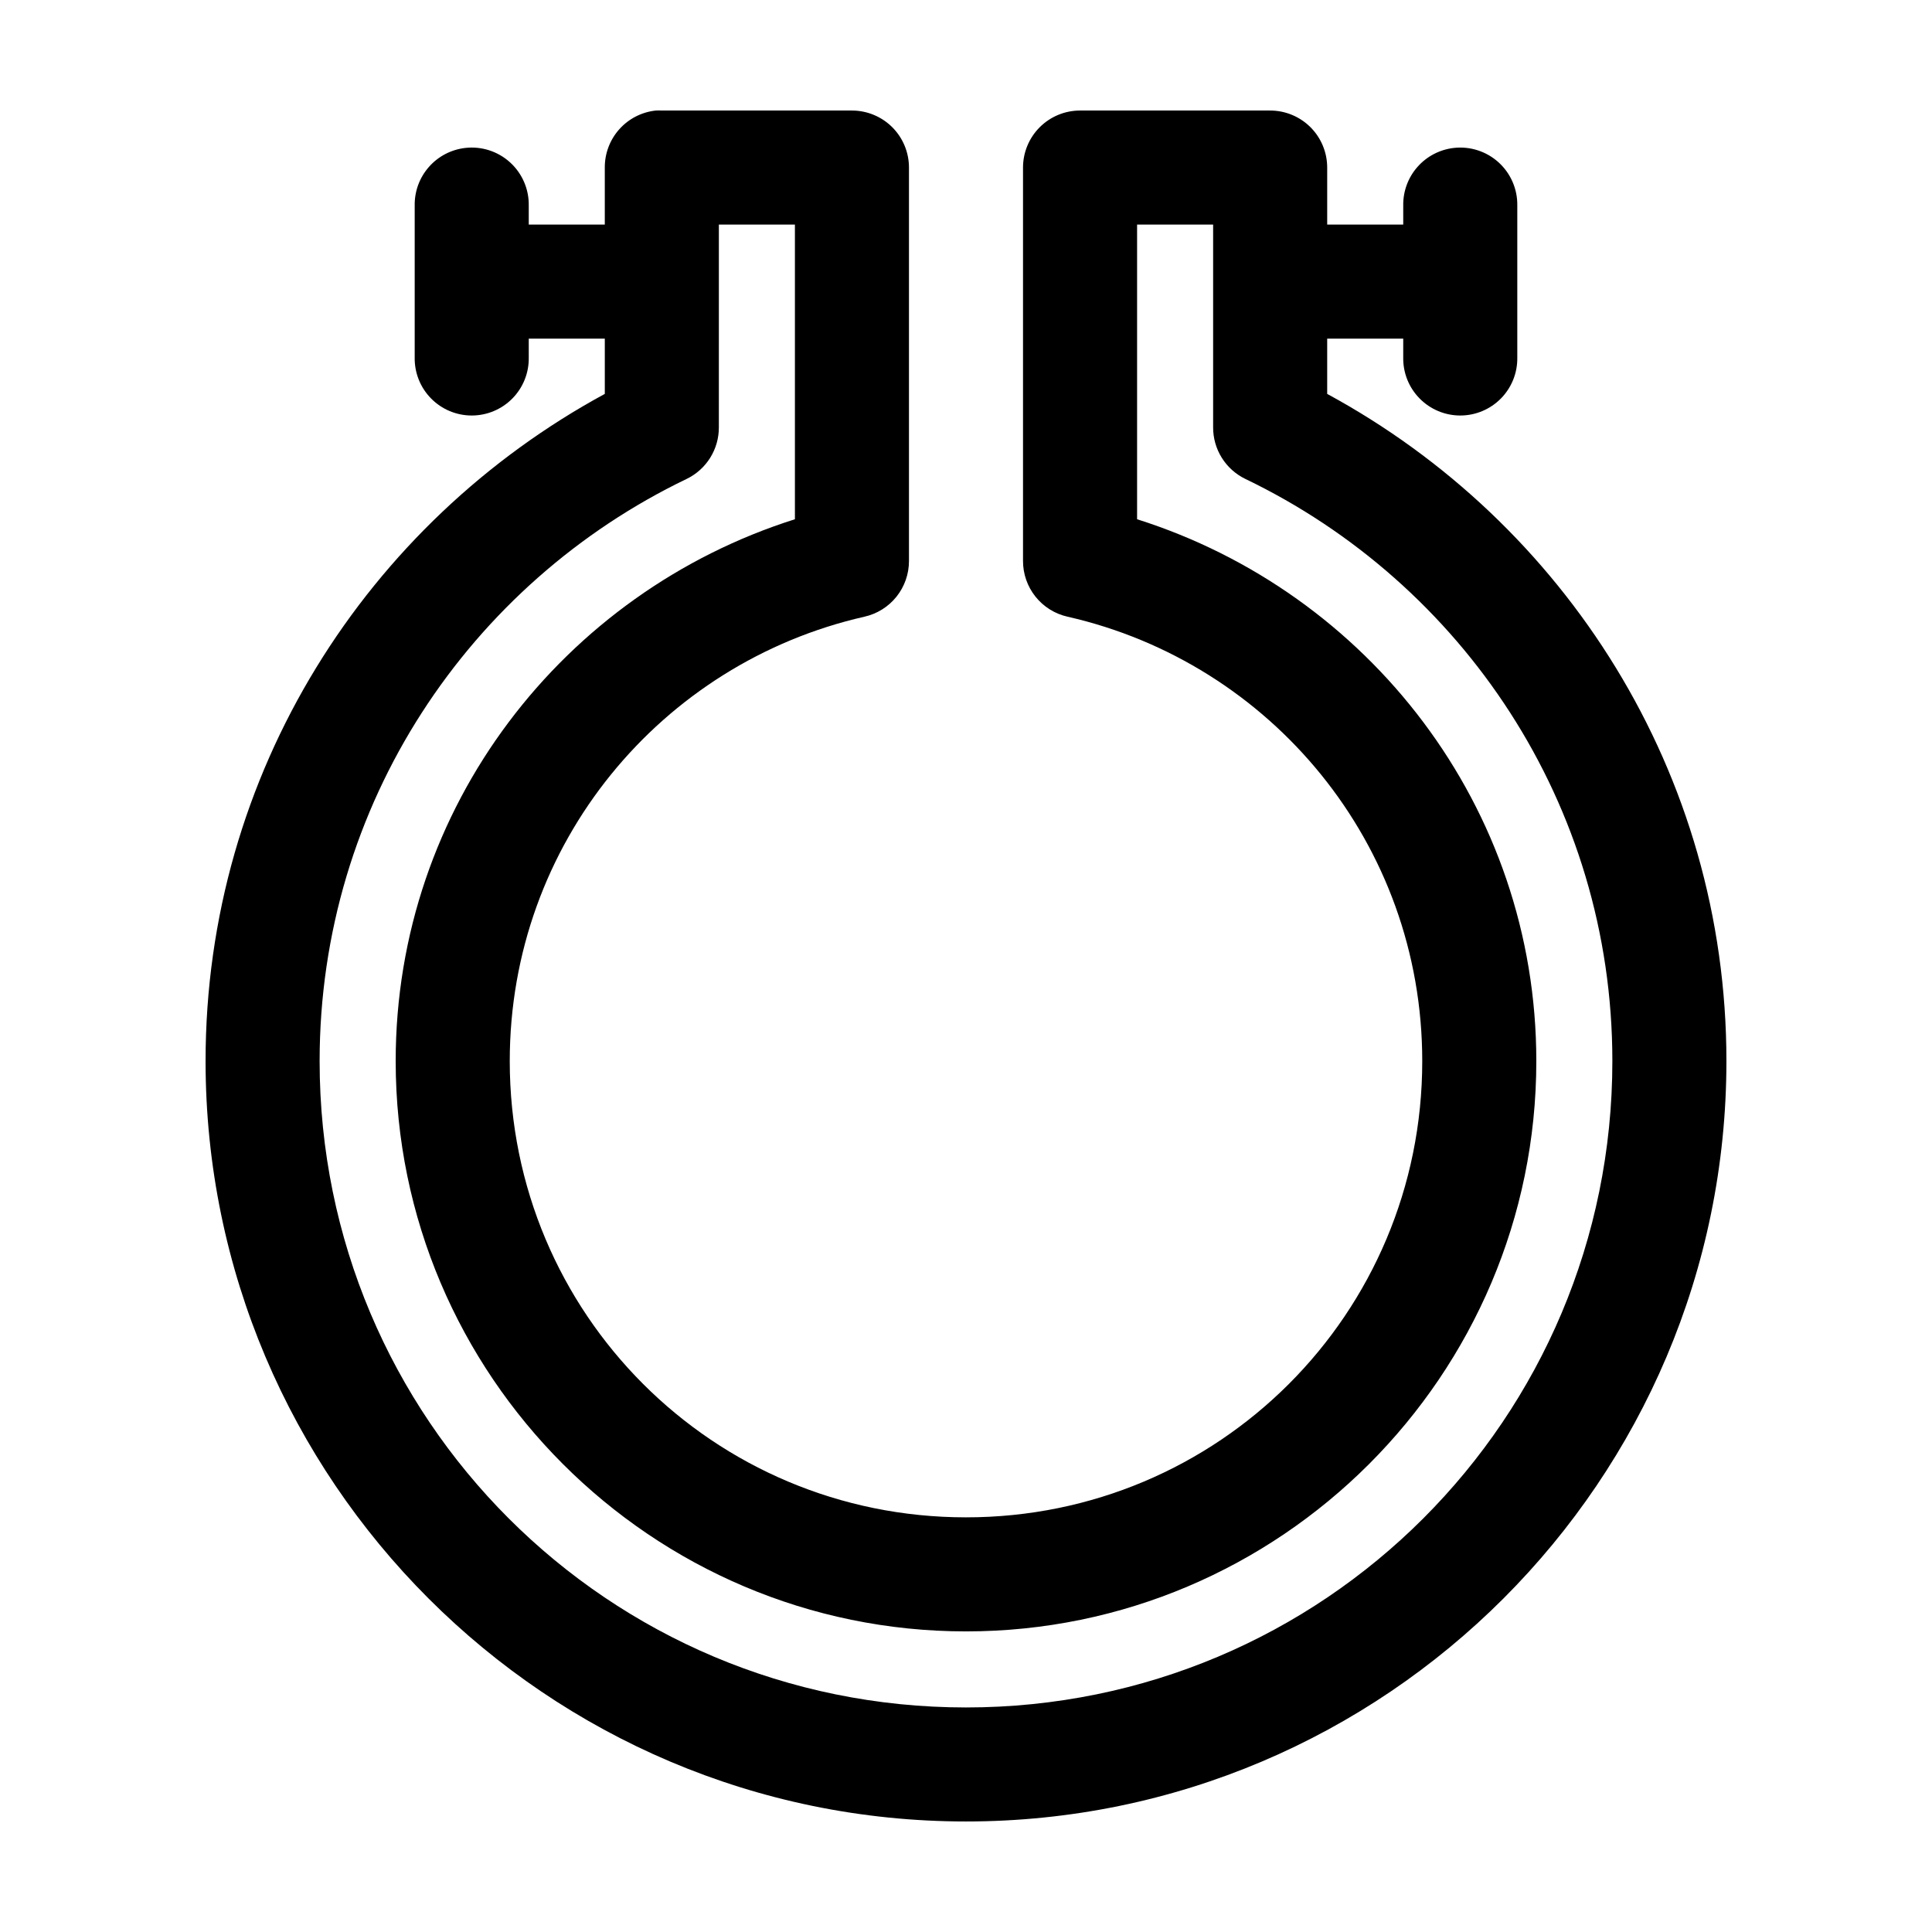 <?xml version="1.0" encoding="UTF-8"?>
<!-- Uploaded to: SVG Repo, www.svgrepo.com, Generator: SVG Repo Mixer Tools -->
<svg fill="#000000" width="800px" height="800px" version="1.1" viewBox="144 144 512 512" xmlns="http://www.w3.org/2000/svg">
 <path d="m317.82 173.29c-3.731 0.391-7.184 2.152-9.684 4.945-2.504 2.793-3.879 6.418-3.859 10.168v15.113h-20.152v-5.035c0.074-4.356-1.734-8.531-4.961-11.457-3.227-2.926-7.559-4.316-11.883-3.816-3.731 0.43-7.164 2.231-9.637 5.055-2.477 2.82-3.809 6.465-3.746 10.219v40.305c-0.059 4.043 1.508 7.945 4.352 10.824 2.84 2.883 6.715 4.504 10.762 4.504 4.047 0 7.922-1.621 10.766-4.504 2.84-2.879 4.406-6.781 4.348-10.824v-5.039h20.152v14.641c-62.871 34.109-105.8 100.38-105.8 176.8 0 111.12 90.402 201.52 201.52 201.52 111.12 0 201.52-90.402 201.52-201.52 0-76.426-42.93-142.7-105.8-176.8v-14.641h20.152v5.039c-0.059 4.043 1.508 7.945 4.352 10.824 2.84 2.883 6.715 4.504 10.762 4.504s7.922-1.621 10.766-4.504c2.84-2.879 4.406-6.781 4.348-10.824v-40.305c0.074-4.356-1.734-8.531-4.961-11.457s-7.559-4.316-11.883-3.816c-3.731 0.43-7.164 2.231-9.637 5.055-2.477 2.82-3.809 6.465-3.746 10.219v5.035h-20.152v-15.113c0-4.008-1.594-7.852-4.426-10.688-2.836-2.832-6.68-4.426-10.688-4.426h-50.383c-4.008 0-7.852 1.594-10.688 4.426-2.832 2.836-4.426 6.68-4.426 10.688v104.23c-0.012 3.441 1.152 6.785 3.301 9.477 2.144 2.691 5.148 4.57 8.508 5.32 53.805 12.223 93.992 60.082 93.992 117.77 0 66.961-53.957 120.91-120.91 120.91-66.961 0-120.91-53.953-120.91-120.91 0-57.684 40.184-105.54 93.992-117.77 3.356-0.75 6.359-2.629 8.508-5.32 2.144-2.691 3.309-6.035 3.297-9.477v-104.23c0-4.008-1.59-7.852-4.426-10.688-2.836-2.832-6.68-4.426-10.688-4.426h-50.379c-0.527-0.027-1.051-0.027-1.574 0zm16.688 30.227h20.152v78.09c-61.203 19.359-105.8 76.156-105.8 143.59 0 83.297 67.848 151.14 151.14 151.14 83.293 0 151.14-67.848 151.14-151.14 0-67.43-44.598-124.23-105.8-143.59v-78.09h20.152v53.688c-0.02 2.852 0.77 5.652 2.273 8.078 1.504 2.422 3.664 4.371 6.231 5.621 57.461 27.621 97.297 86.141 97.297 154.29 0 94.785-76.512 171.3-171.29 171.3-94.785 0-171.3-76.512-171.3-171.3 0-68.148 39.836-126.67 97.297-154.29 2.566-1.25 4.727-3.199 6.231-5.621 1.504-2.426 2.293-5.227 2.273-8.078z"/>
</svg>